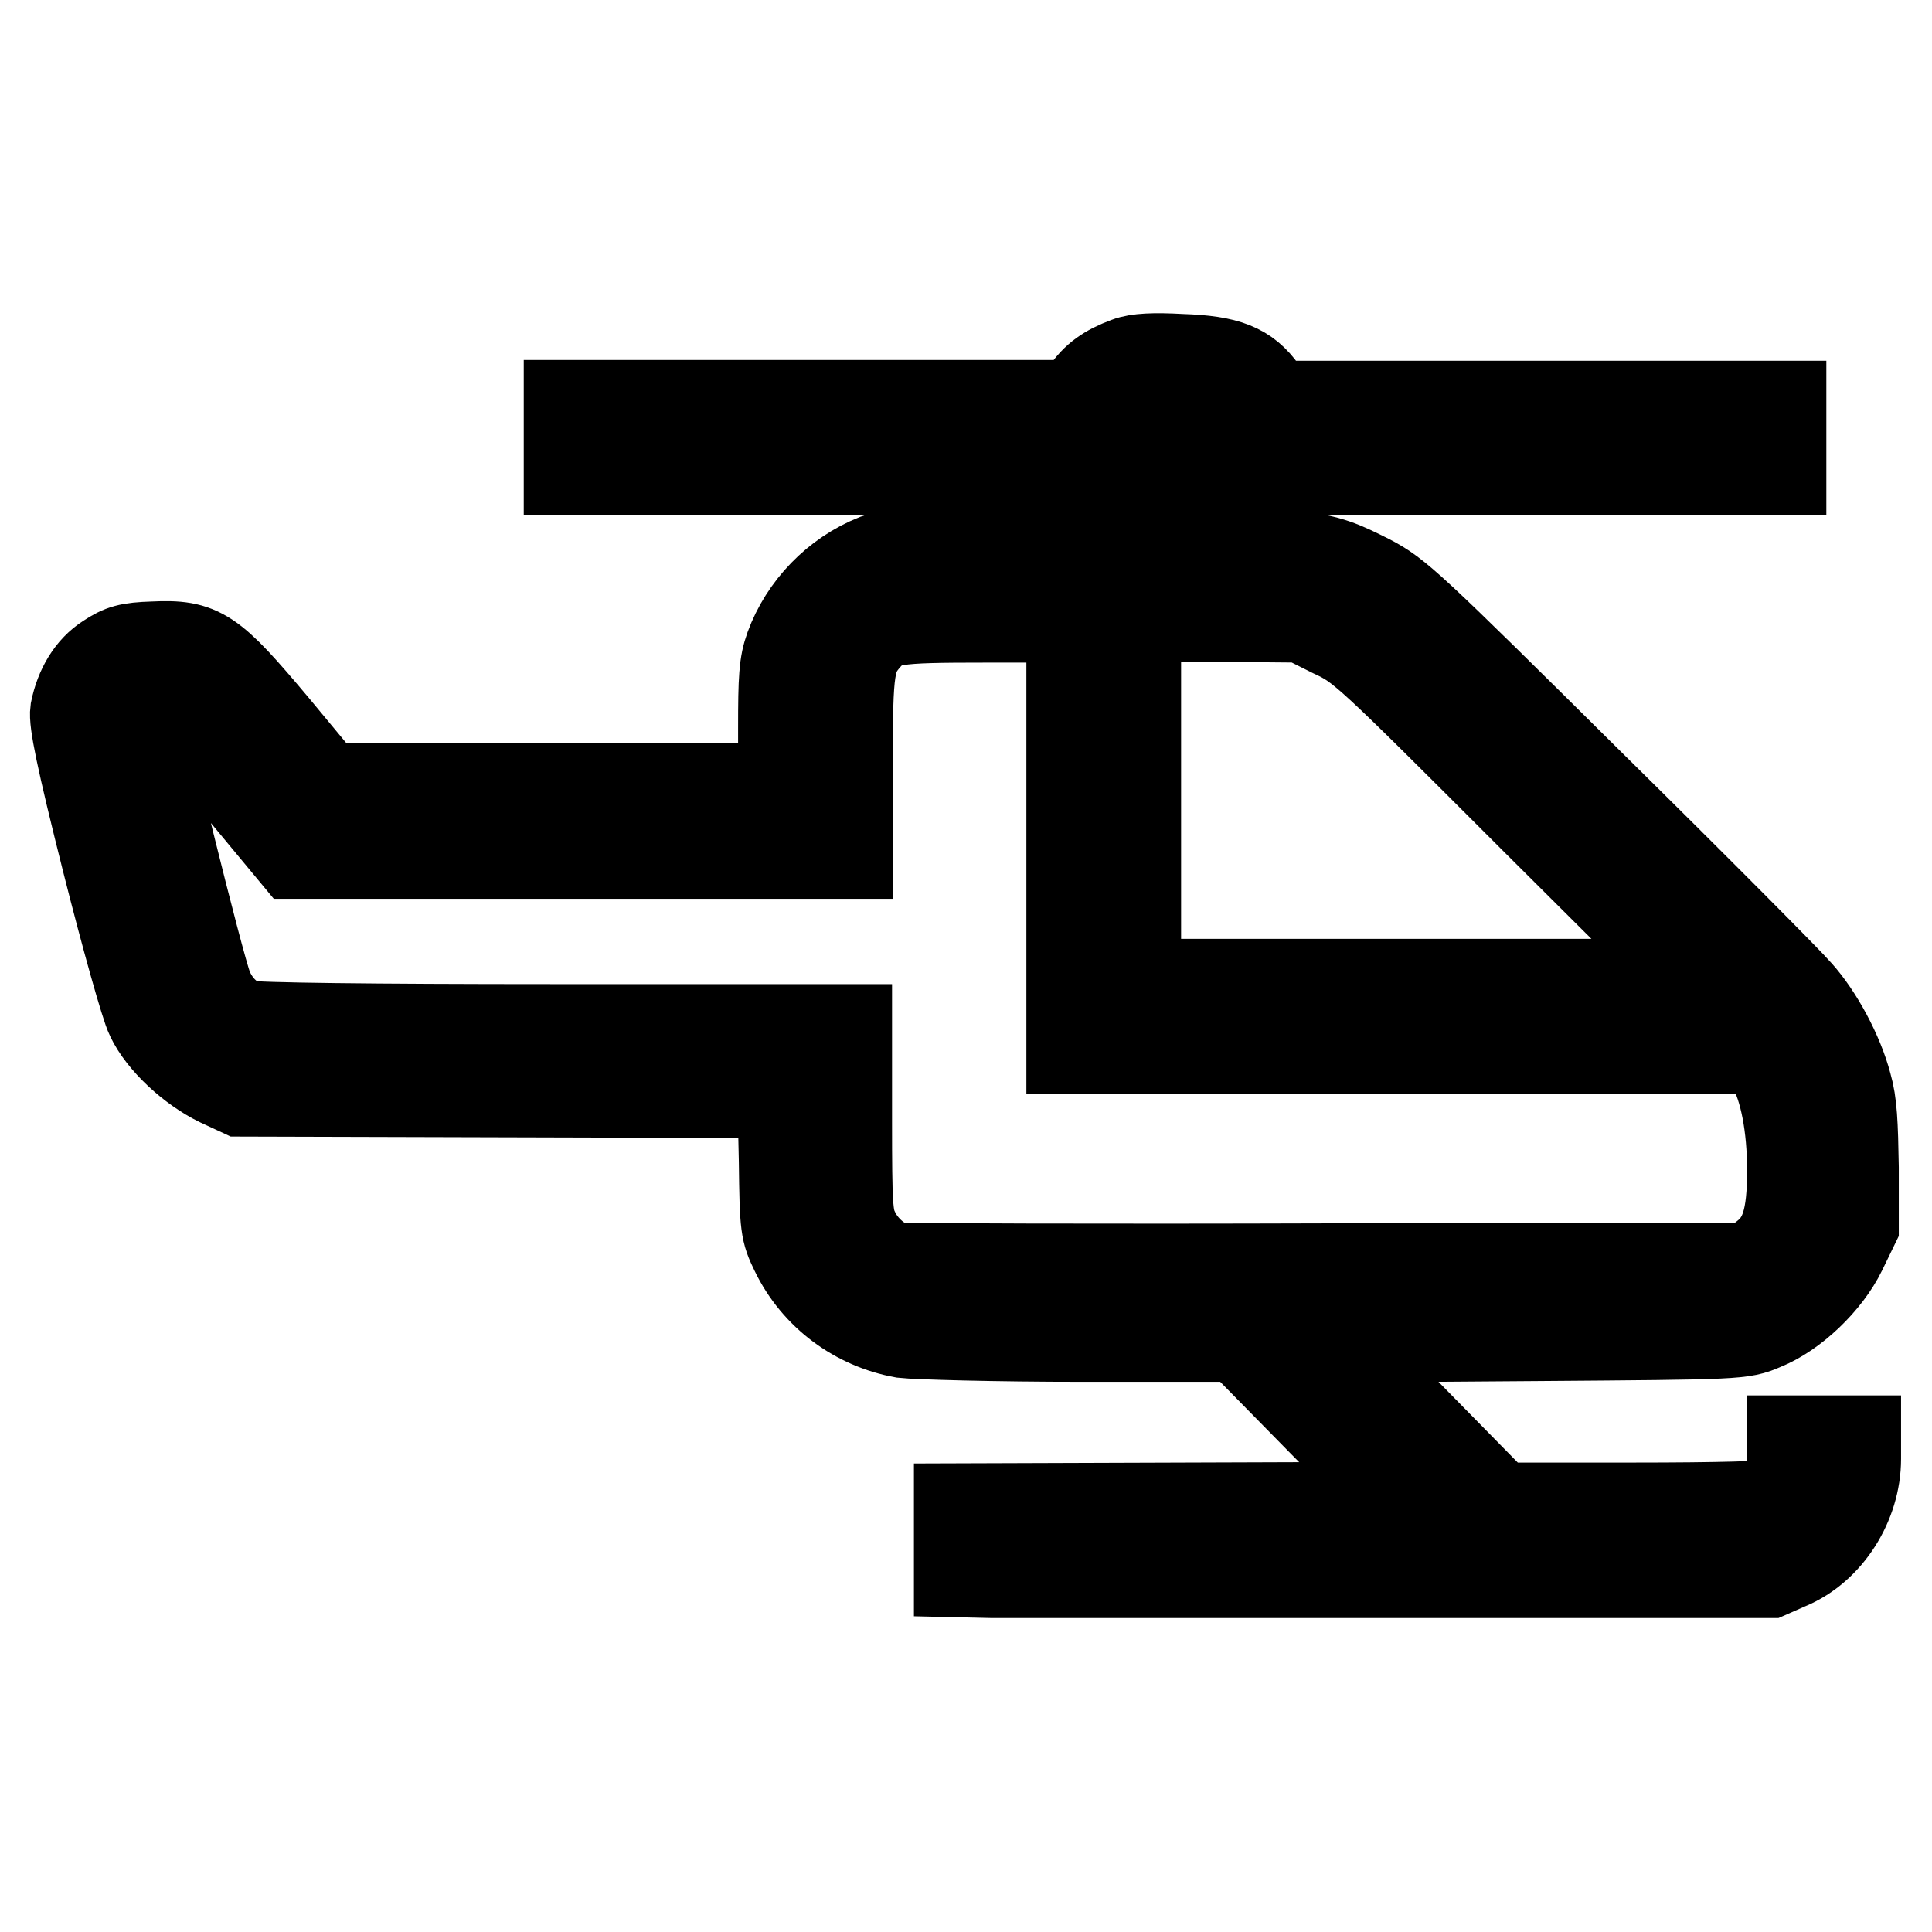 <?xml version="1.0" encoding="utf-8"?>
<!-- Svg Vector Icons : http://www.onlinewebfonts.com/icon -->
<!DOCTYPE svg PUBLIC "-//W3C//DTD SVG 1.1//EN" "http://www.w3.org/Graphics/SVG/1.1/DTD/svg11.dtd">
<svg version="1.1" xmlns="http://www.w3.org/2000/svg" xmlns:xlink="http://www.w3.org/1999/xlink" x="0px" y="0px" viewBox="0 0 256 256" enable-background="new 0 0 256 256" xml:space="preserve">
<g><g><g><path stroke-width="12" fill-opacity="0" stroke="#000000"  d="M149.4,48c-2.7,1-4.2,2.1-5.5,4l-1.1,1.7h-33.7H75.4V58v4.2h37.6h37.5l0.1-3.1l0.2-3.1h5h5l0.1,3.1l0.1,3.1h37.5H236V58v-4.2h-33.7l-33.7,0l-1.3-1.9c-2.2-3.1-4.7-4.1-10.8-4.3C152.9,47.4,150.7,47.5,149.4,48z"/><path stroke-width="12" fill-opacity="0" stroke="#000000"  d="M116.1,74.1c-5.3,2.1-9.5,6.5-11.4,11.7c-0.8,2.2-0.9,4.1-0.9,10.7v8H73.4H43.1l-6.8-8.2c-8.4-10-9.7-10.9-16-10.6c-3.2,0.1-4.2,0.4-6,1.6c-2.2,1.4-3.7,3.9-4.3,6.9c-0.2,1.4,0.7,6,4.2,19.9c2.5,9.9,5.1,19.2,5.8,20.6c1.5,3.2,5.4,6.8,9.1,8.6l2.8,1.3l35.9,0.1l35.9,0.1l0.2,9.1c0.1,8.8,0.2,9.2,1.5,11.9c2.8,5.8,8.2,9.7,14.3,10.8c1.8,0.2,12,0.5,23.8,0.5h20.7l11.1,11.3l11.2,11.3l-29.7,0.1l-29.7,0.1v4.2v4.2l4.4,0.1c2.4,0,26.5,0,53.6,0h49.3l2.5-1.1c5.3-2.2,9-8.1,9-14v-2.4h-4.2h-4.2v2.2c0,2.7-1,5.5-2.4,6.2c-0.7,0.3-7,0.5-18.8,0.5h-17.7l-11.1-11.3l-11.1-11.3l27.2-0.2c27-0.2,27.2-0.2,30-1.4c4-1.6,8.4-5.8,10.4-9.9l1.6-3.3v-7.7c-0.1-5.8-0.2-8.5-0.9-10.9c-1.1-4.2-3.8-9.2-6.5-12.2c-1.1-1.3-13.5-13.8-27.5-27.6c-24.1-23.9-25.5-25.2-29.3-27.2c-7-3.5-7.1-3.6-36.8-3.5C120.4,73.3,118.3,73.3,116.1,74.1z M142,110.3v28.6h45.8h45.7l1.3,2.2c1.7,3,2.7,8.1,2.7,14c0,6.3-0.9,9.3-3.6,11.4L232,168l-55.8,0.1c-30.7,0.1-56.5,0-57.4-0.1c-2.1-0.4-4.6-2.5-5.7-5c-0.8-1.7-0.9-3.4-0.9-14.3v-12.3H73.3c-24.1,0-39.6-0.2-40.7-0.5c-2.1-0.6-4.1-2.5-5.1-5c-1.1-2.7-9.3-35.8-9-36.3c0.2-0.2,1.3-0.4,2.6-0.4l2.3,0.1l7.9,9.4l7.8,9.4h36.6h36.6v-11.9c0-12.8,0.2-14.2,2.6-16.9c2.1-2.3,3.3-2.5,15.7-2.5H142L142,110.3L142,110.3z M176.6,83.8c3.9,1.8,4.6,2.5,26.4,24.3l22.4,22.3H188h-37.5V106V81.6l11.1,0.1l11,0.1L176.6,83.8z"/></g></g></g>
</svg>